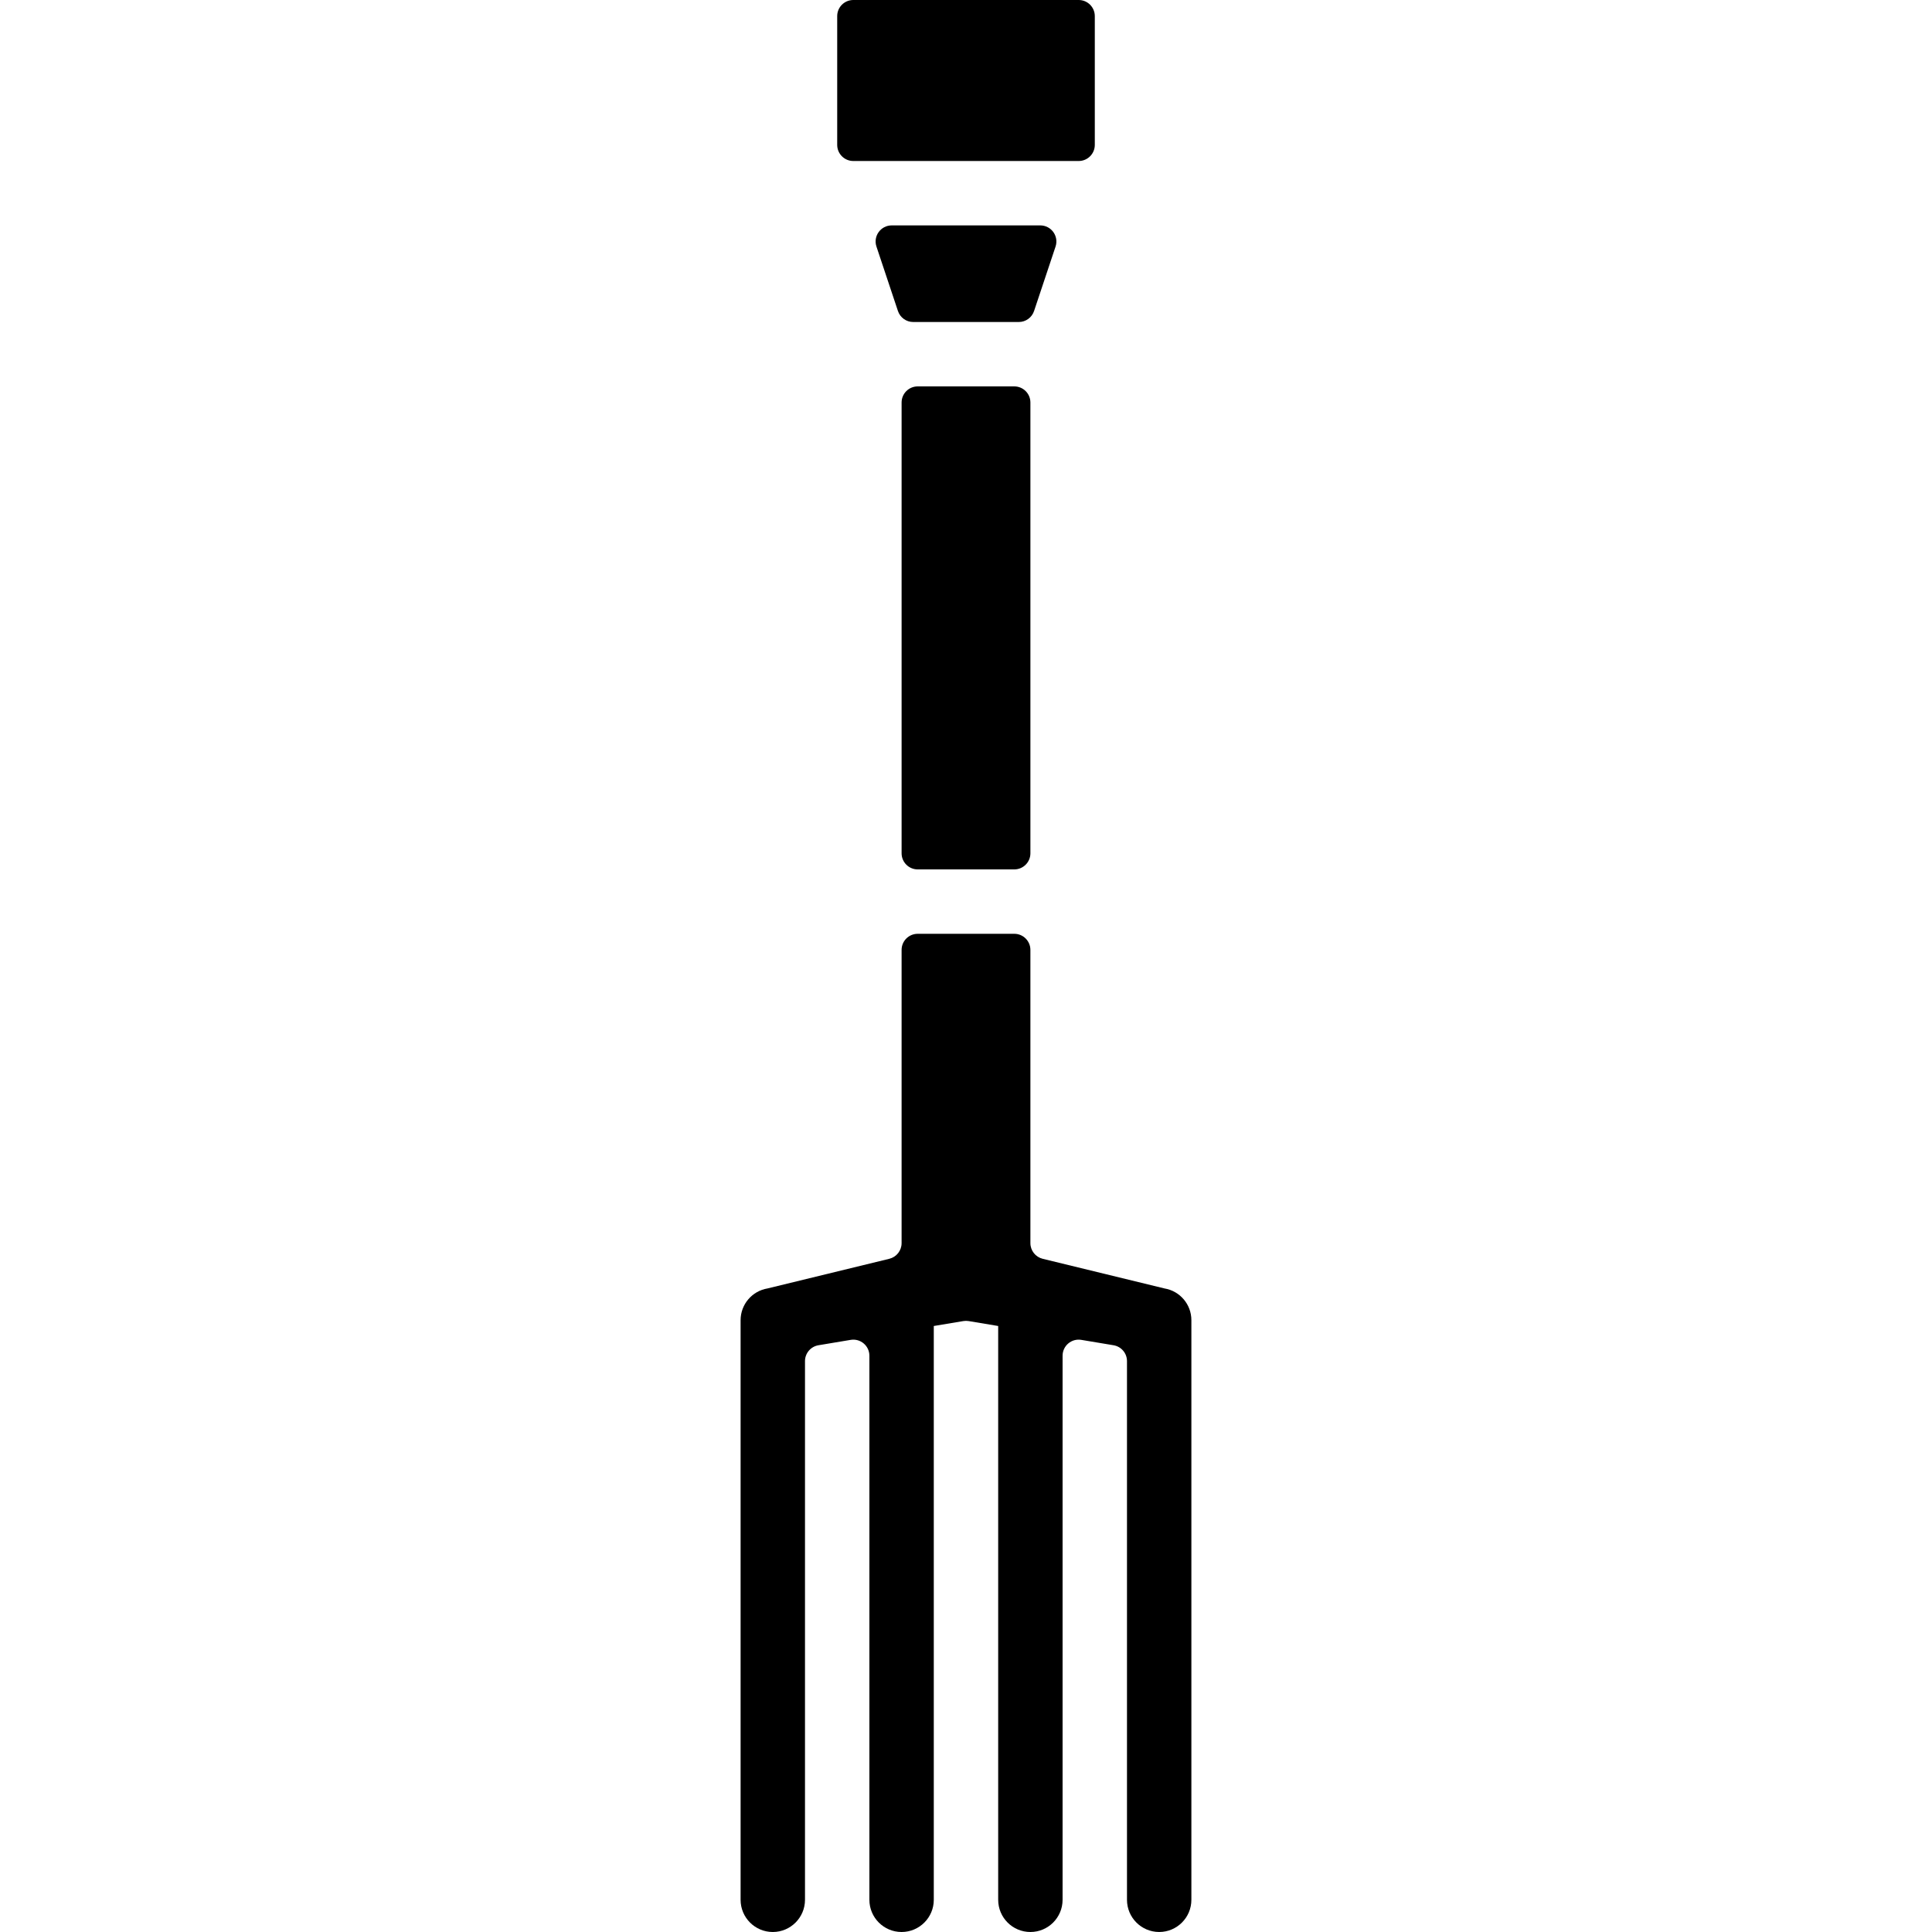 <?xml version="1.0" encoding="iso-8859-1"?>
<!-- Uploaded to: SVG Repo, www.svgrepo.com, Generator: SVG Repo Mixer Tools -->
<svg fill="#000000" height="800px" width="800px" version="1.1" id="Layer_1" xmlns="http://www.w3.org/2000/svg" xmlns:xlink="http://www.w3.org/1999/xlink" 
	 viewBox="0 0 512 512" xml:space="preserve">
<g>
	<g>
		<path d="M275.678,59.733h-39.356c-2.918,0-4.975,2.85-4.053,5.615l5.692,17.067c0.58,1.741,2.21,2.918,4.045,2.918h27.989
			c1.835,0,3.465-1.178,4.045-2.918l5.692-17.067C280.653,62.583,278.596,59.733,275.678,59.733z"/>
	</g>
</g>
<g>
	<g>
		<path d="M268.8,102.4h-25.6c-2.355,0-4.267,1.911-4.267,4.267v119.467c0,2.355,1.911,4.267,4.267,4.267h25.6
			c2.355,0,4.267-1.911,4.267-4.267V106.667C273.067,104.311,271.155,102.4,268.8,102.4z"/>
	</g>
</g>
<g>
	<g>
		<path d="M285.867,0h-59.733c-2.355,0-4.267,1.911-4.267,4.267V38.4c0,2.355,1.911,4.267,4.267,4.267h59.733
			c2.355,0,4.267-1.911,4.267-4.267V4.267C290.133,1.911,288.222,0,285.867,0z"/>
	</g>
</g>
<g>
	<g>
		<path d="M308.608,341.453l-32.282-7.859c-1.911-0.469-3.26-2.176-3.26-4.147v-77.713c0-2.355-1.911-4.267-4.267-4.267h-25.6
			c-2.355,0-4.267,1.911-4.267,4.267v77.713c0,1.971-1.348,3.678-3.26,4.147l-32.282,7.859c-4.104,0.683-7.125,4.241-7.125,8.414
			v153.6c0,4.71,3.823,8.533,8.533,8.533s8.533-3.823,8.533-8.533V360.713c0-2.082,1.51-3.866,3.567-4.207l8.533-1.425
			c2.603-0.435,4.966,1.57,4.966,4.207v144.179c0,4.71,3.823,8.533,8.533,8.533c4.71,0,8.533-3.823,8.533-8.533V351.403l7.834-1.306
			c0.461-0.077,0.939-0.077,1.399,0l7.834,1.306v152.064c0,4.71,3.823,8.533,8.533,8.533s8.533-3.823,8.533-8.533V359.287
			c0-2.637,2.364-4.642,4.966-4.207l8.533,1.425c2.057,0.341,3.567,2.116,3.567,4.207v142.754c0,4.71,3.823,8.533,8.533,8.533
			s8.533-3.823,8.533-8.533v-153.6C315.733,345.694,312.713,342.135,308.608,341.453z"/>
	</g>
</g>
</svg>